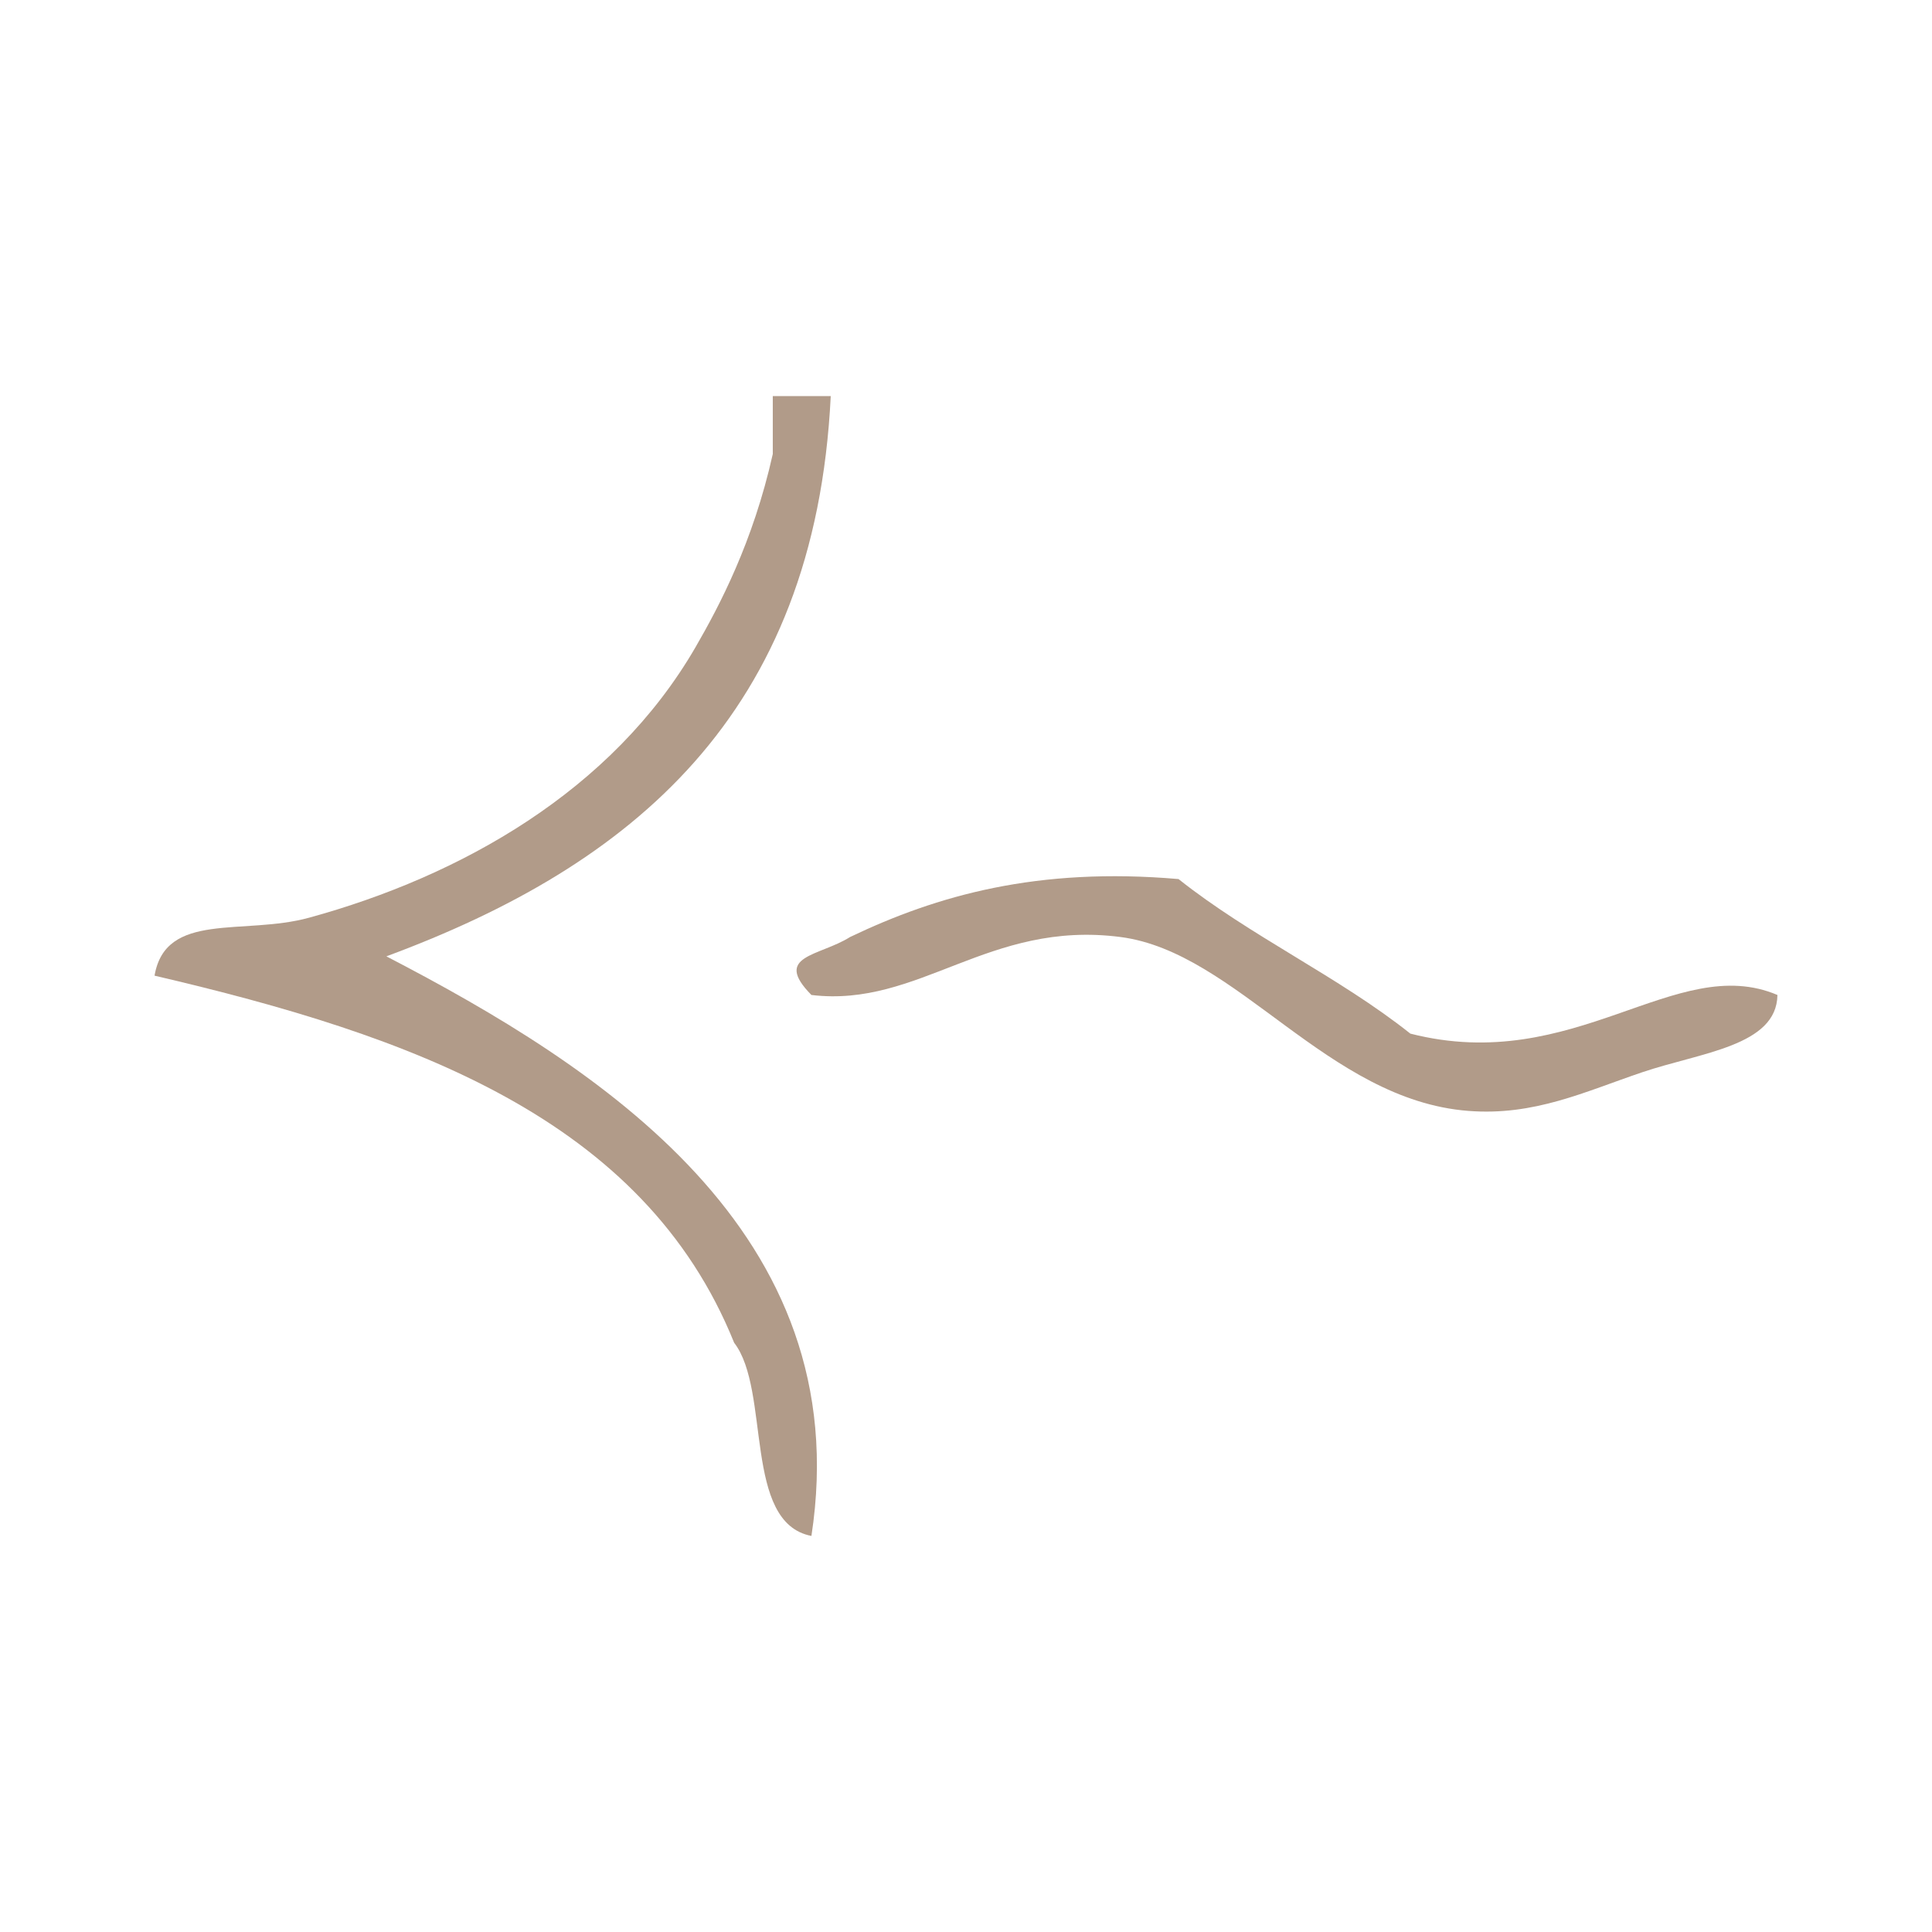 <?xml version="1.0" encoding="UTF-8" standalone="no"?>
<!-- Generator: Adobe Illustrator 15.0.0, SVG Export Plug-In . SVG Version: 6.00 Build 0)  -->

<svg
   xmlns:dc="http://purl.org/dc/elements/1.1/"
   xmlns:cc="http://creativecommons.org/ns#"
   xmlns:rdf="http://www.w3.org/1999/02/22-rdf-syntax-ns#"
   xmlns:svg="http://www.w3.org/2000/svg"
   xmlns="http://www.w3.org/2000/svg"
   xmlns:sodipodi="http://sodipodi.sourceforge.net/DTD/sodipodi-0.dtd"
   xmlns:inkscape="http://www.inkscape.org/namespaces/inkscape"
   version="1.1"
   id="Calque_1"
   x="0px"
   y="0px"
   width="100px"
   height="100px"
   viewBox="0 0 100 100"
   style="enable-background:new 0 0 100 100;"
   xml:space="preserve"
   sodipodi:docname="unideo-06-color2.svg"
   inkscape:version="0.92.1 r15371"><defs
   id="defs15" /><sodipodi:namedview
   pagecolor="#ffffff"
   bordercolor="#666666"
   borderopacity="1"
   objecttolerance="10"
   gridtolerance="10"
   guidetolerance="10"
   inkscape:pageopacity="0"
   inkscape:pageshadow="2"
   inkscape:window-width="741"
   inkscape:window-height="480"
   id="namedview13"
   showgrid="false"
   inkscape:zoom="2.36"
   inkscape:cx="50"
   inkscape:cy="50"
   inkscape:window-x="238"
   inkscape:window-y="81"
   inkscape:window-maximized="0"
   inkscape:current-layer="Calque_1" />
<g
   id="g10"
   style="fill:#b19b89;fill-opacity:1">
	<g
   id="g8"
   style="fill:#b19b89;fill-opacity:1">
		<g
   id="g6"
   style="fill:#b19b89;fill-opacity:1">
			<path
   d="M39.999,20.5c1,0,2,0,3,0c-0.804,16.53-10.349,24.317-23,29c10.972,5.699,24.417,14.245,22,30     c-3.554-0.686-2.094-7.534-4-10c-4.692-11.641-16.759-15.908-30-19c0.575-3.351,4.598-2.066,8-3c7.831-2.146,15.688-6.553,20-14     c1.24-2.143,2.984-5.448,4-10C39.999,22.5,39.999,21.5,39.999,20.5z"
   id="path2"
   style="fill:#b19b89;fill-opacity:1" />
			<path
   d="M92,51.5c-0.04,2.646-3.966,2.973-7,4c-2.982,1.01-5.584,2.267-9,2c-7.3-0.566-11.98-8.217-18-9     c-6.843-0.89-10.414,3.672-16.001,3c-2.023-2.054,0.407-1.995,2-3c4.509-2.157,9.701-3.632,17.001-3     c3.713,2.953,8.286,5.048,12,8C81.531,55.681,86.739,49.265,92,51.5z"
   id="path4"
   style="fill:#b19b89;fill-opacity:1" />
		</g>
	</g>
</g>
</svg>